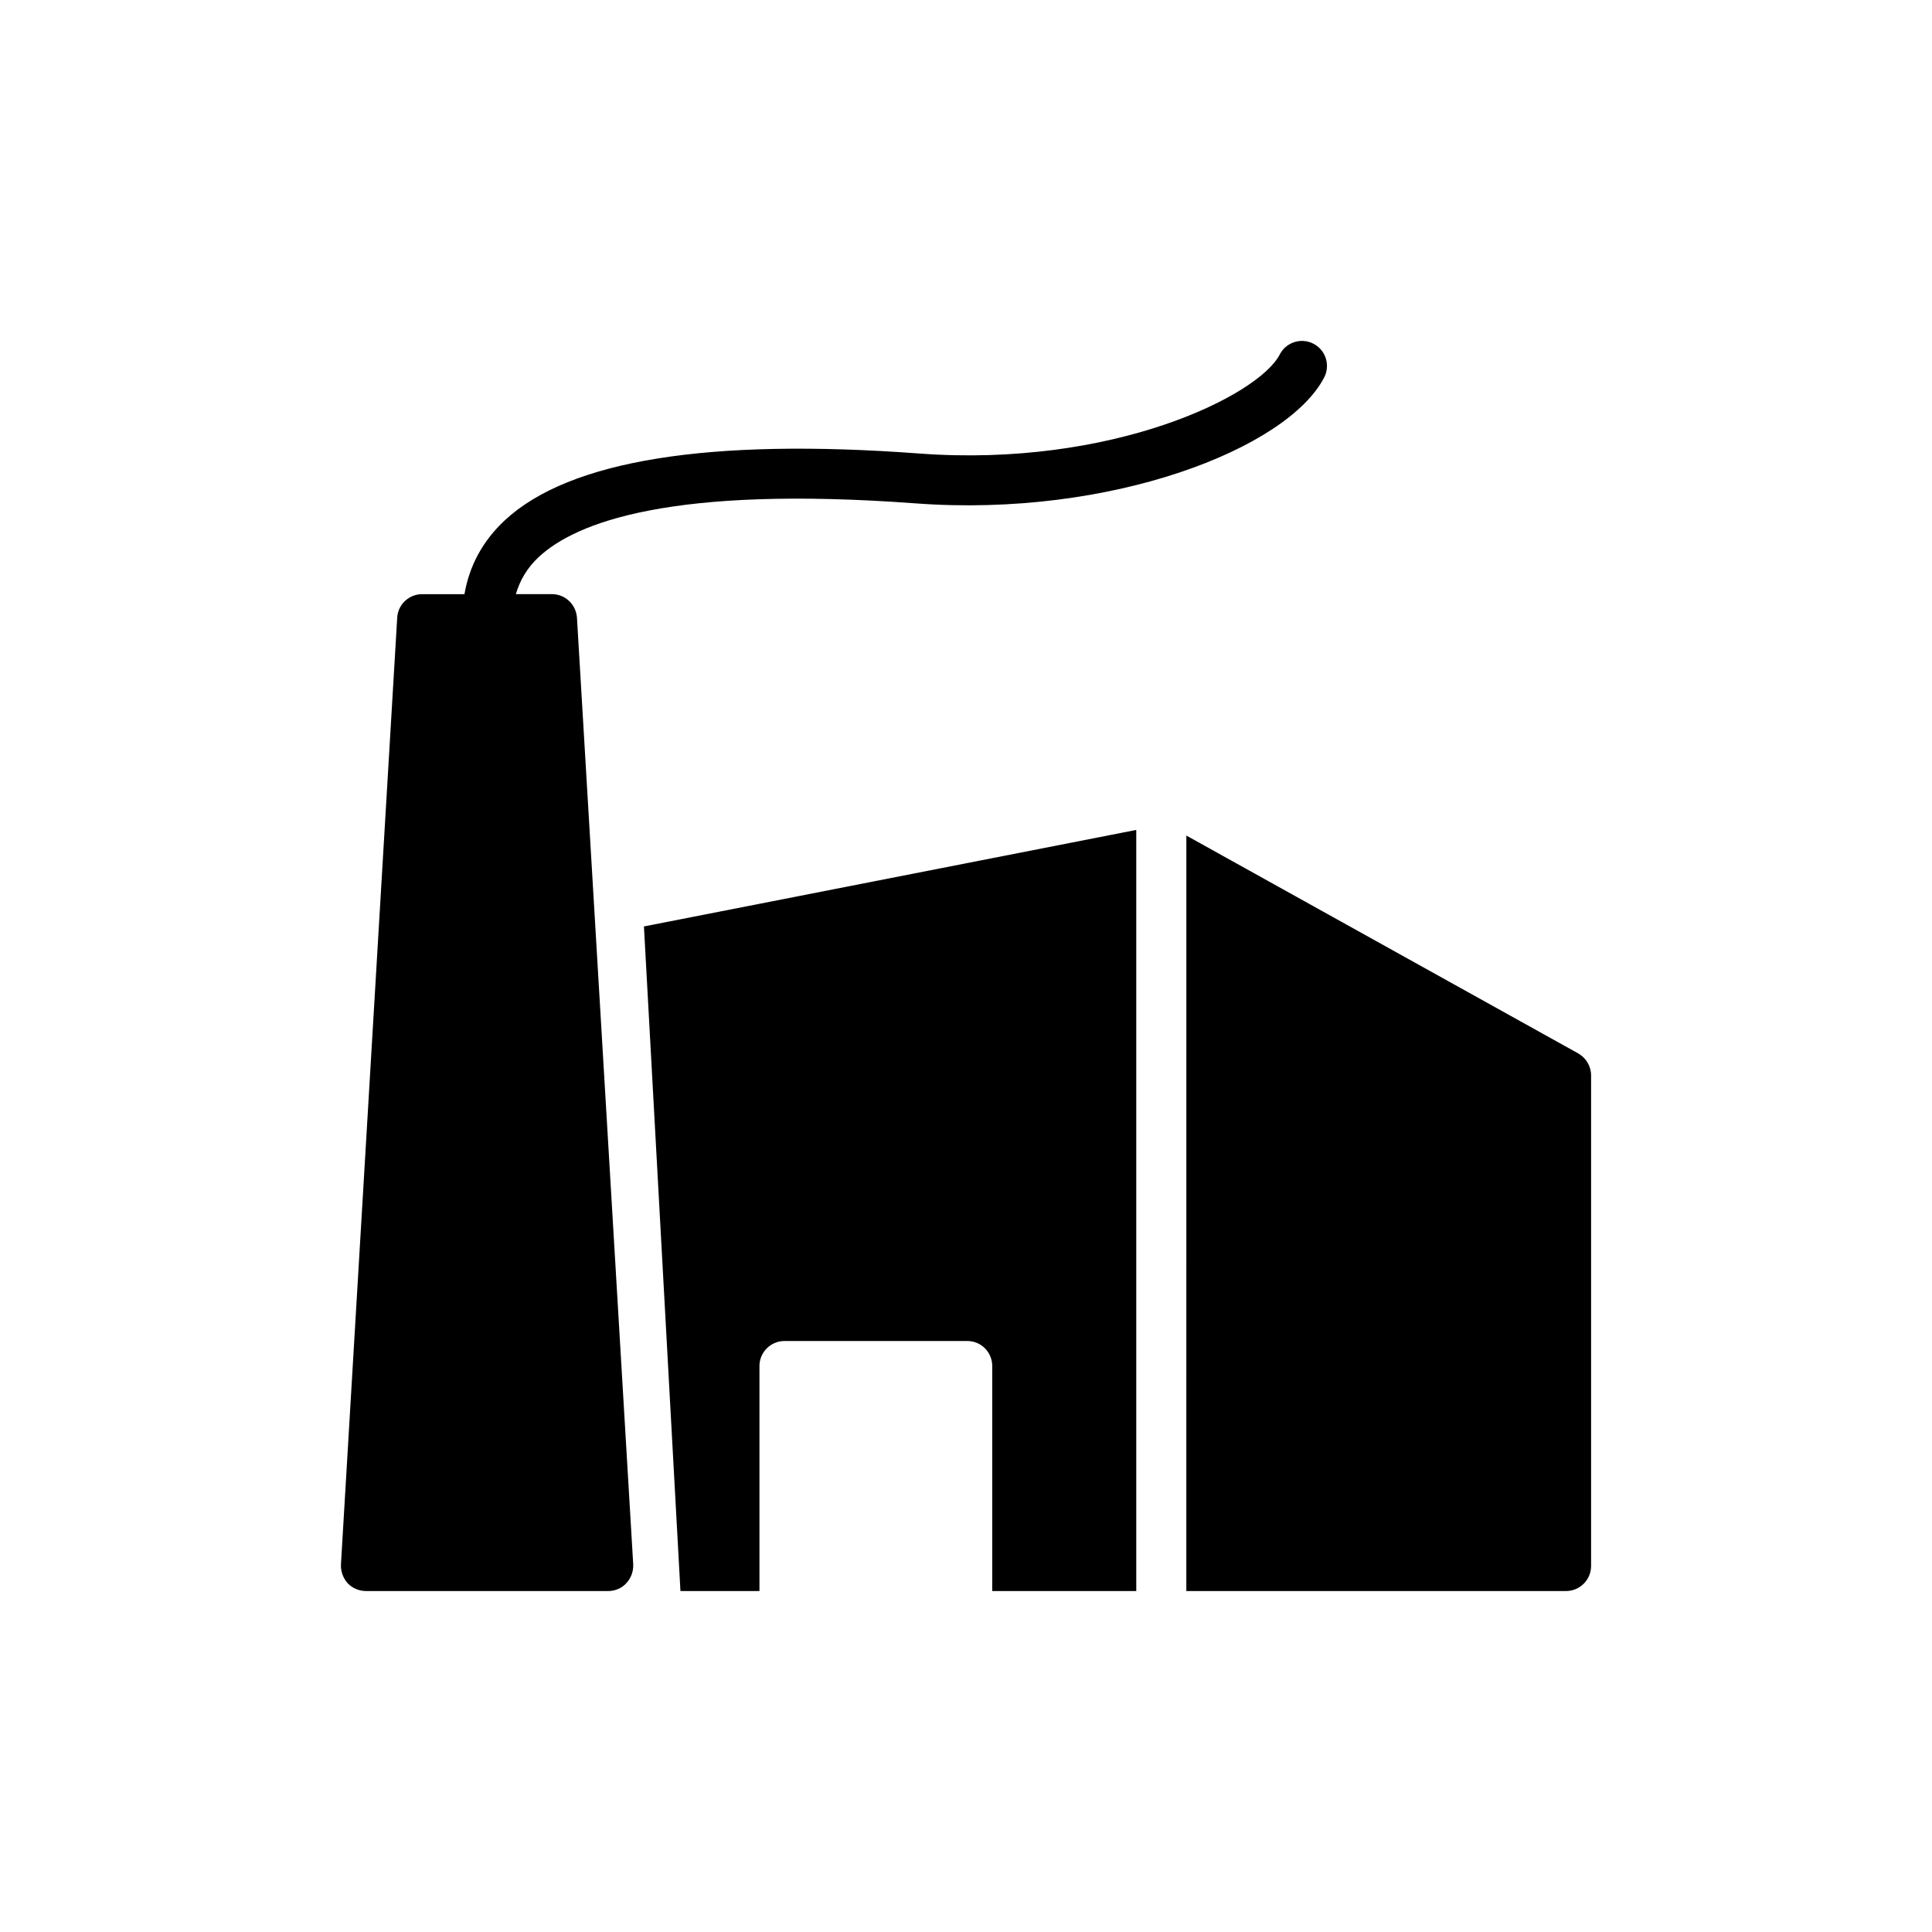 <?xml version="1.0" encoding="UTF-8"?>
<!-- Uploaded to: ICON Repo, www.iconrepo.com, Generator: ICON Repo Mixer Tools -->
<svg fill="#000000" width="800px" height="800px" version="1.1" viewBox="144 144 512 512" xmlns="http://www.w3.org/2000/svg">
 <g>
  <path d="m240.98 565.64h64.207c1.789 0 3.578-0.73 4.769-2.055 1.258-1.324 1.922-3.113 1.855-4.969l-14.91-250.93c-0.266-3.512-3.113-6.231-6.625-6.231h-9.566c1.082-3.723 3.035-7.027 6.121-9.891 9.824-9.117 35.109-18.957 99.84-14.164 51.727 3.848 98.562-14.516 108.26-33.395 1.672-3.258 0.387-7.25-2.867-8.922-3.258-1.68-7.25-0.387-8.922 2.867-5.598 10.902-44.355 30.027-95.488 26.238-55.797-4.156-92.746 1.801-109.84 17.668-5.875 5.457-9.422 12.051-10.73 19.602h-11.195c-3.512 0-6.426 2.719-6.625 6.231l-14.91 250.93c-0.066 1.855 0.598 3.644 1.789 4.969 1.258 1.32 3.047 2.051 4.836 2.051z"/>
  <path d="m445.12 565.64v-201.7l-130.47 25.578 9.676 176.12h20.938v-59.633c0-3.644 2.981-6.625 6.625-6.625h48.438c3.711 0 6.625 2.981 6.625 6.625v59.633z"/>
  <path d="m458.39 565.64h100.64c3.644 0 6.625-2.981 6.625-6.625v-130c0-2.453-1.324-4.637-3.379-5.832l-103.88-57.75z"/>
 </g>
</svg>